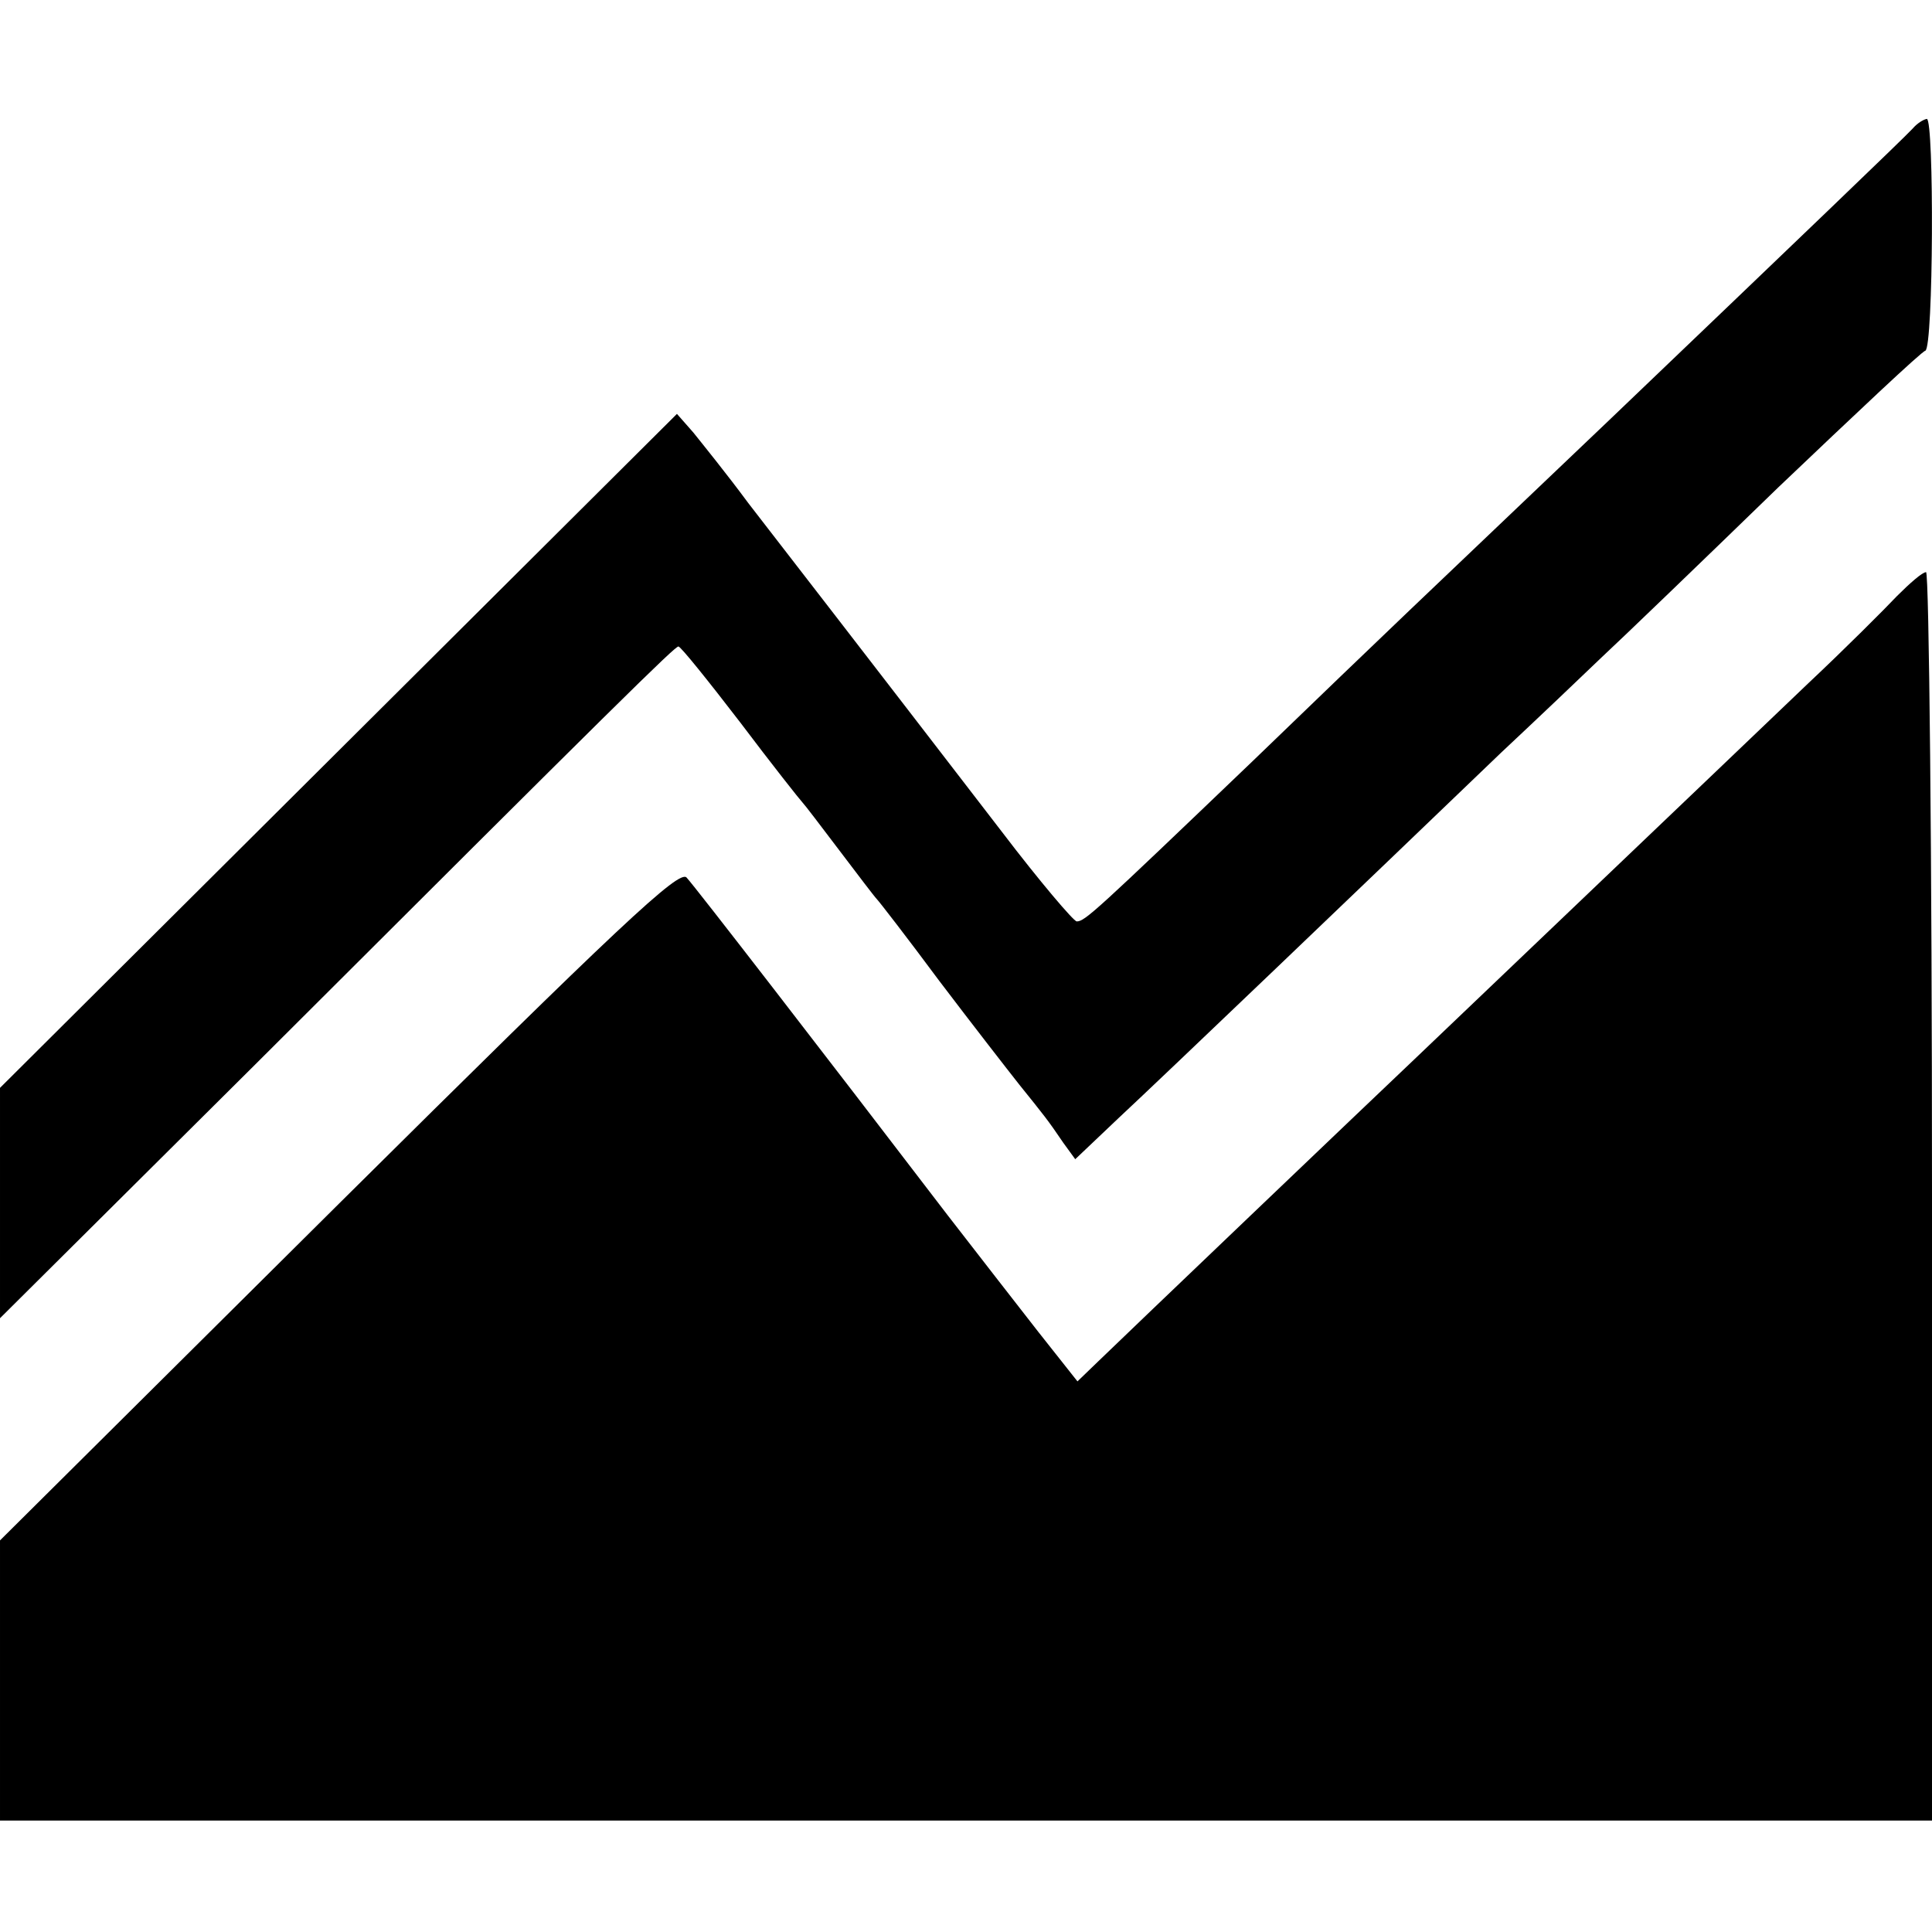 <?xml version="1.0" standalone="no"?>
<!DOCTYPE svg PUBLIC "-//W3C//DTD SVG 20010904//EN"
 "http://www.w3.org/TR/2001/REC-SVG-20010904/DTD/svg10.dtd">
<svg version="1.0" xmlns="http://www.w3.org/2000/svg"
 width="260pt" height="260pt" viewBox="0 0 260 260"
 preserveAspectRatio="xMidYMid meet">
<g transform="translate(0,260) scale(0.1,-0.1)"
fill="#000000" stroke="none">
<path d="M2574 2427 c-13 -14 -156 -151 -408 -392 -275 -262 -282 -268 -481
-460 -211 -202 -225 -215 -236 -215 -4 0 -50 54 -101 121 -190 247 -290 376
-341 442 -28 38 -62 80 -74 95 l-22 25 -455 -453 -456 -454 0 -155 0 -155 343
341 c492 491 565 563 570 563 3 0 40 -46 83 -102 43 -57 81 -105 84 -108 3 -3
25 -32 50 -65 25 -33 47 -62 50 -65 3 -3 41 -52 84 -110 44 -58 93 -121 108
-140 33 -41 38 -47 59 -78 l16 -22 59 56 c57 53 336 320 514 491 47 44 108
102 135 128 28 26 135 129 238 229 104 99 193 183 198 184 11 4 12 312 2 312
-5 -1 -13 -6 -19 -13z"/>
<path d="M2553 1798 c-17 -18 -70 -71 -120 -118 -49 -47 -178 -170 -288 -275
-109 -104 -218 -208 -241 -230 -57 -54 -391 -373 -426 -407 l-28 -27 -53 67
c-29 37 -84 108 -122 157 -169 221 -339 441 -351 454 -10 11 -89 -63 -468
-439 l-456 -453 0 -189 0 -188 1300 0 1300 0 0 840 c0 462 -4 840 -8 840 -5 0
-22 -15 -39 -32z"/>
</g>
</svg>
